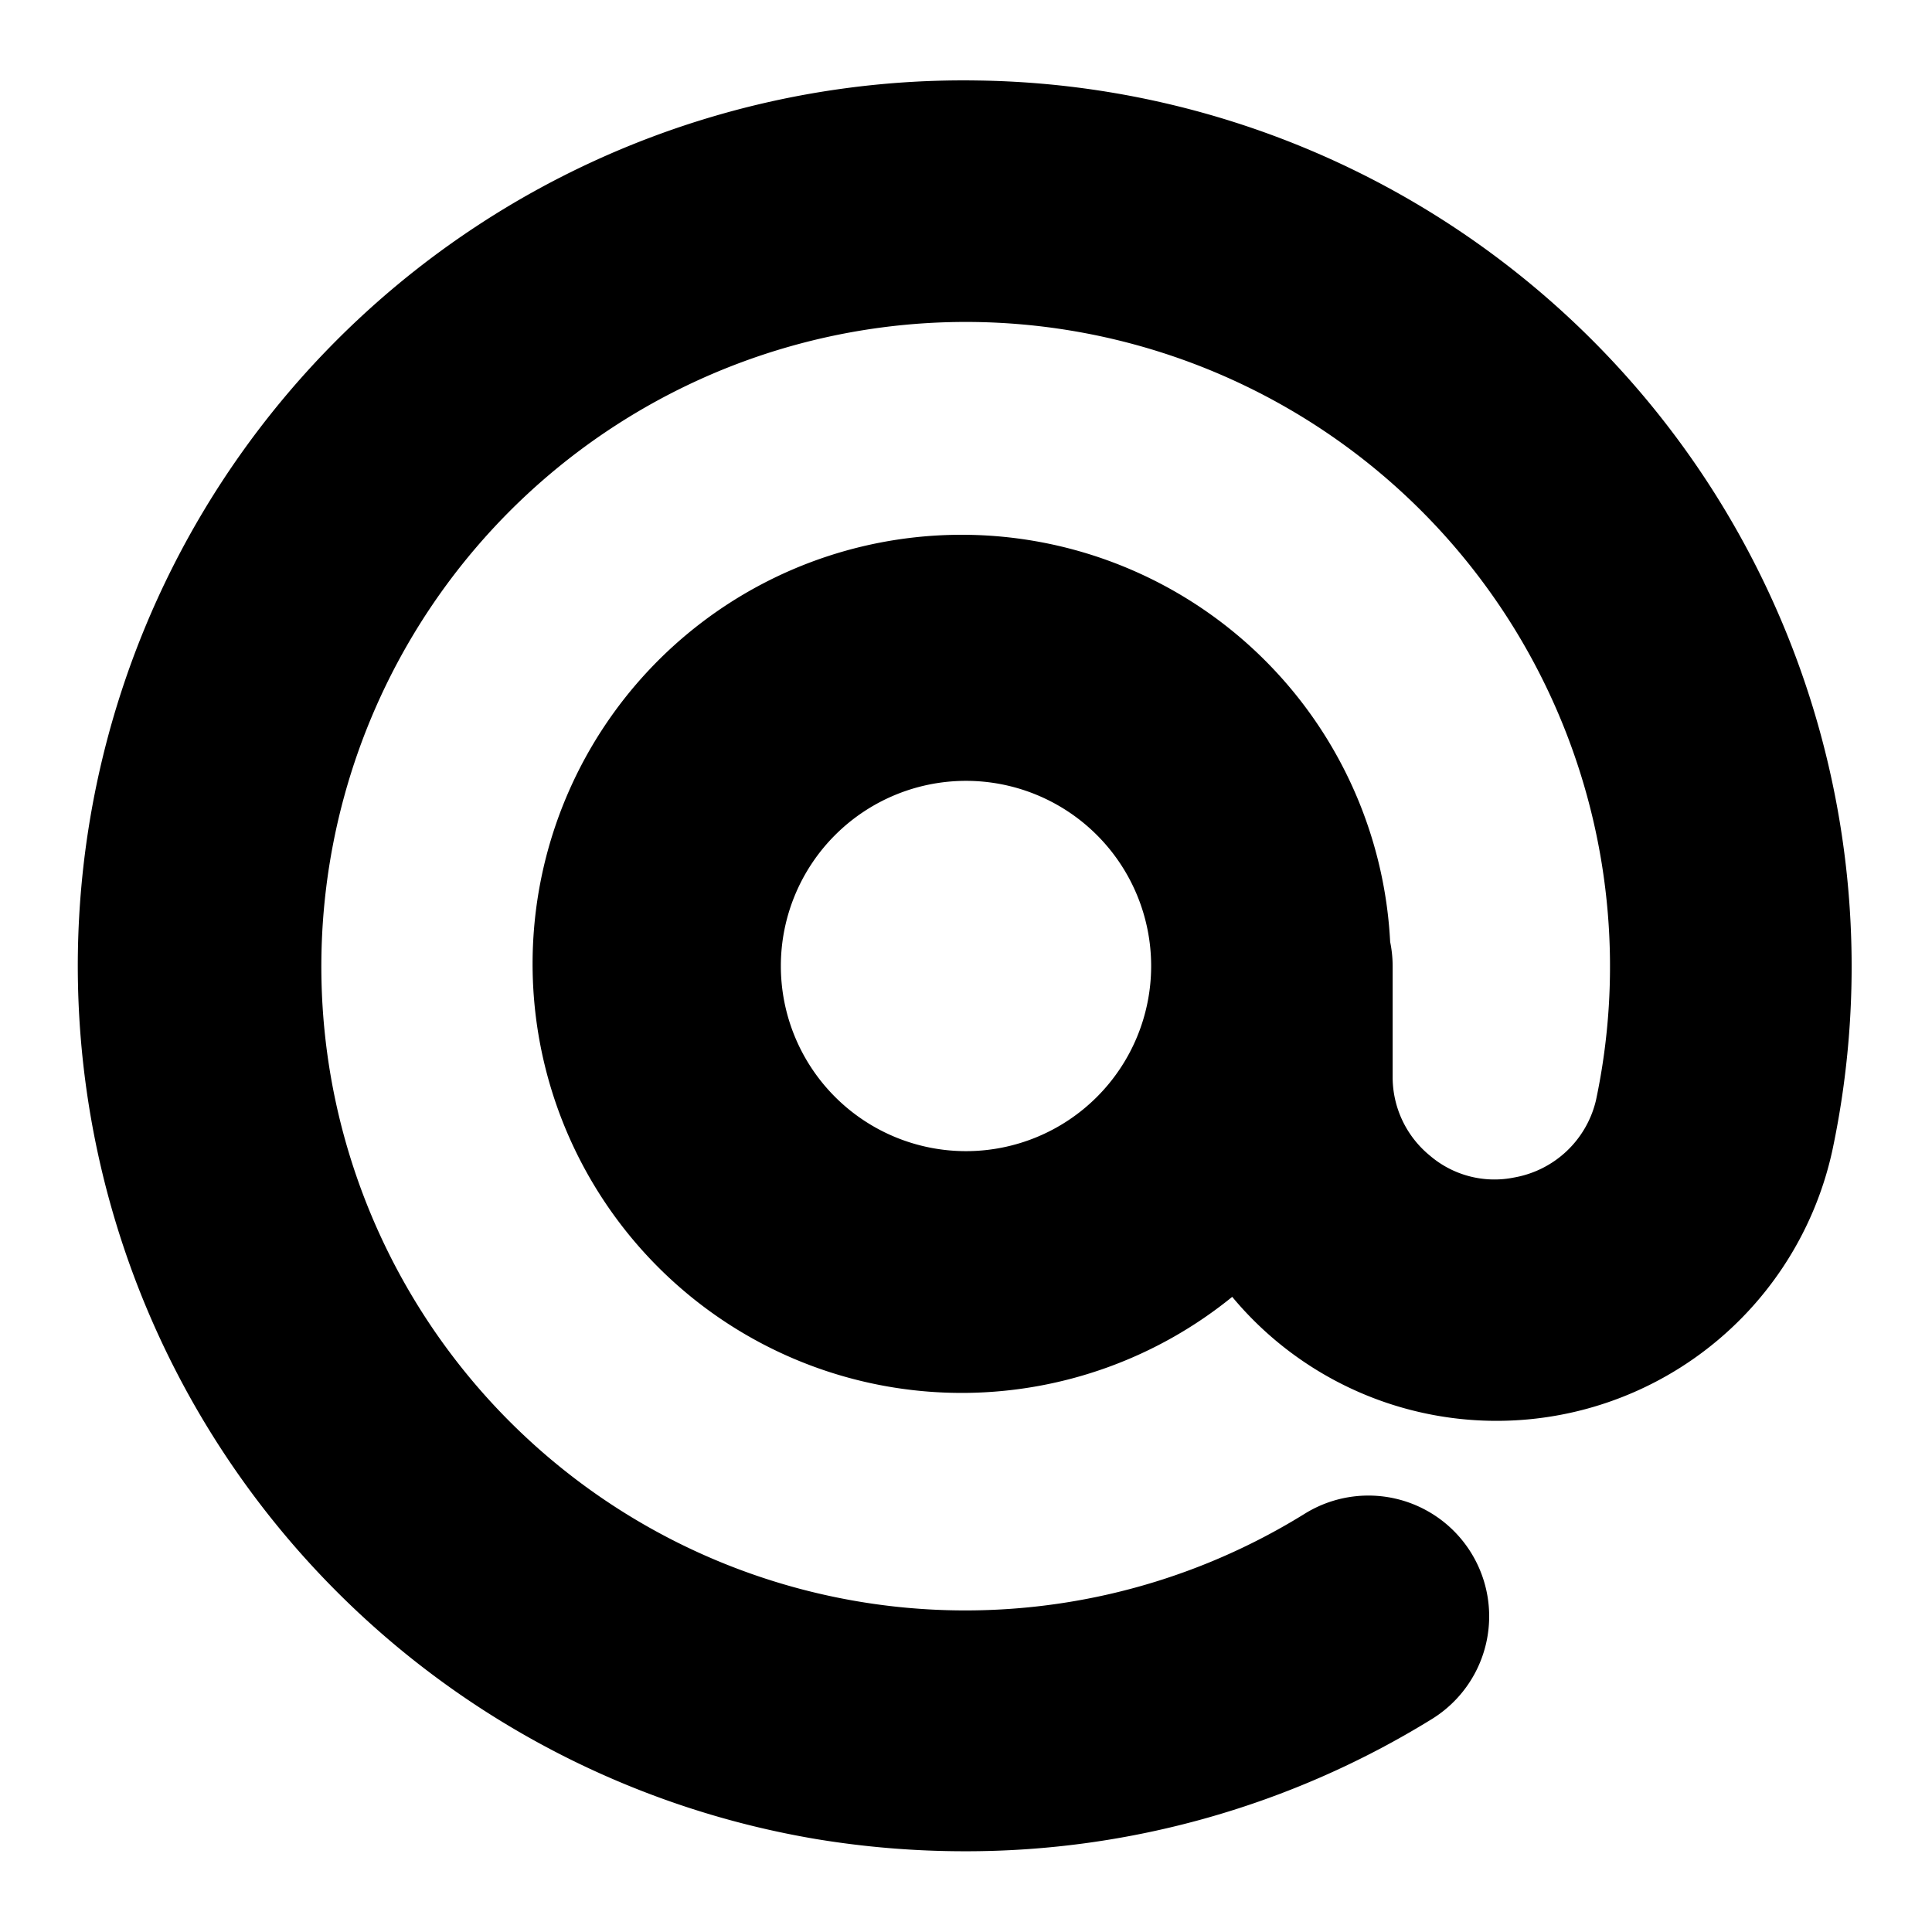 <svg id="Layer_2" height="512" viewBox="0 0 24 24" width="512" xmlns="http://www.w3.org/2000/svg" data-name="Layer 2"><path d="m12.147 1a11 11 0 0 0 -2 21.847 11.349 11.349 0 0 0 1.833.15 11.013 11.013 0 0 0 5.81-1.644 1.5 1.5 0 0 0 -1.582-2.549 8 8 0 0 1 -12.1-5.439 8.007 8.007 0 0 1 8-9.365 8.007 8.007 0 0 1 7.718 9.667 1.27 1.27 0 0 1 -1.015.96 1.232 1.232 0 0 1 -1.05-.273 1.259 1.259 0 0 1 -.461-.982v-1.372a1.512 1.512 0 0 0 -.031-.3 5.33 5.33 0 1 0 -1.962 4.41 4.27 4.27 0 0 0 7.455-1.818 11.008 11.008 0 0 0 -10.615-13.292zm-.147 13.3a2.3 2.3 0 1 1 2.3-2.3 2.3 2.3 0 0 1 -2.3 2.3z"/></svg>
